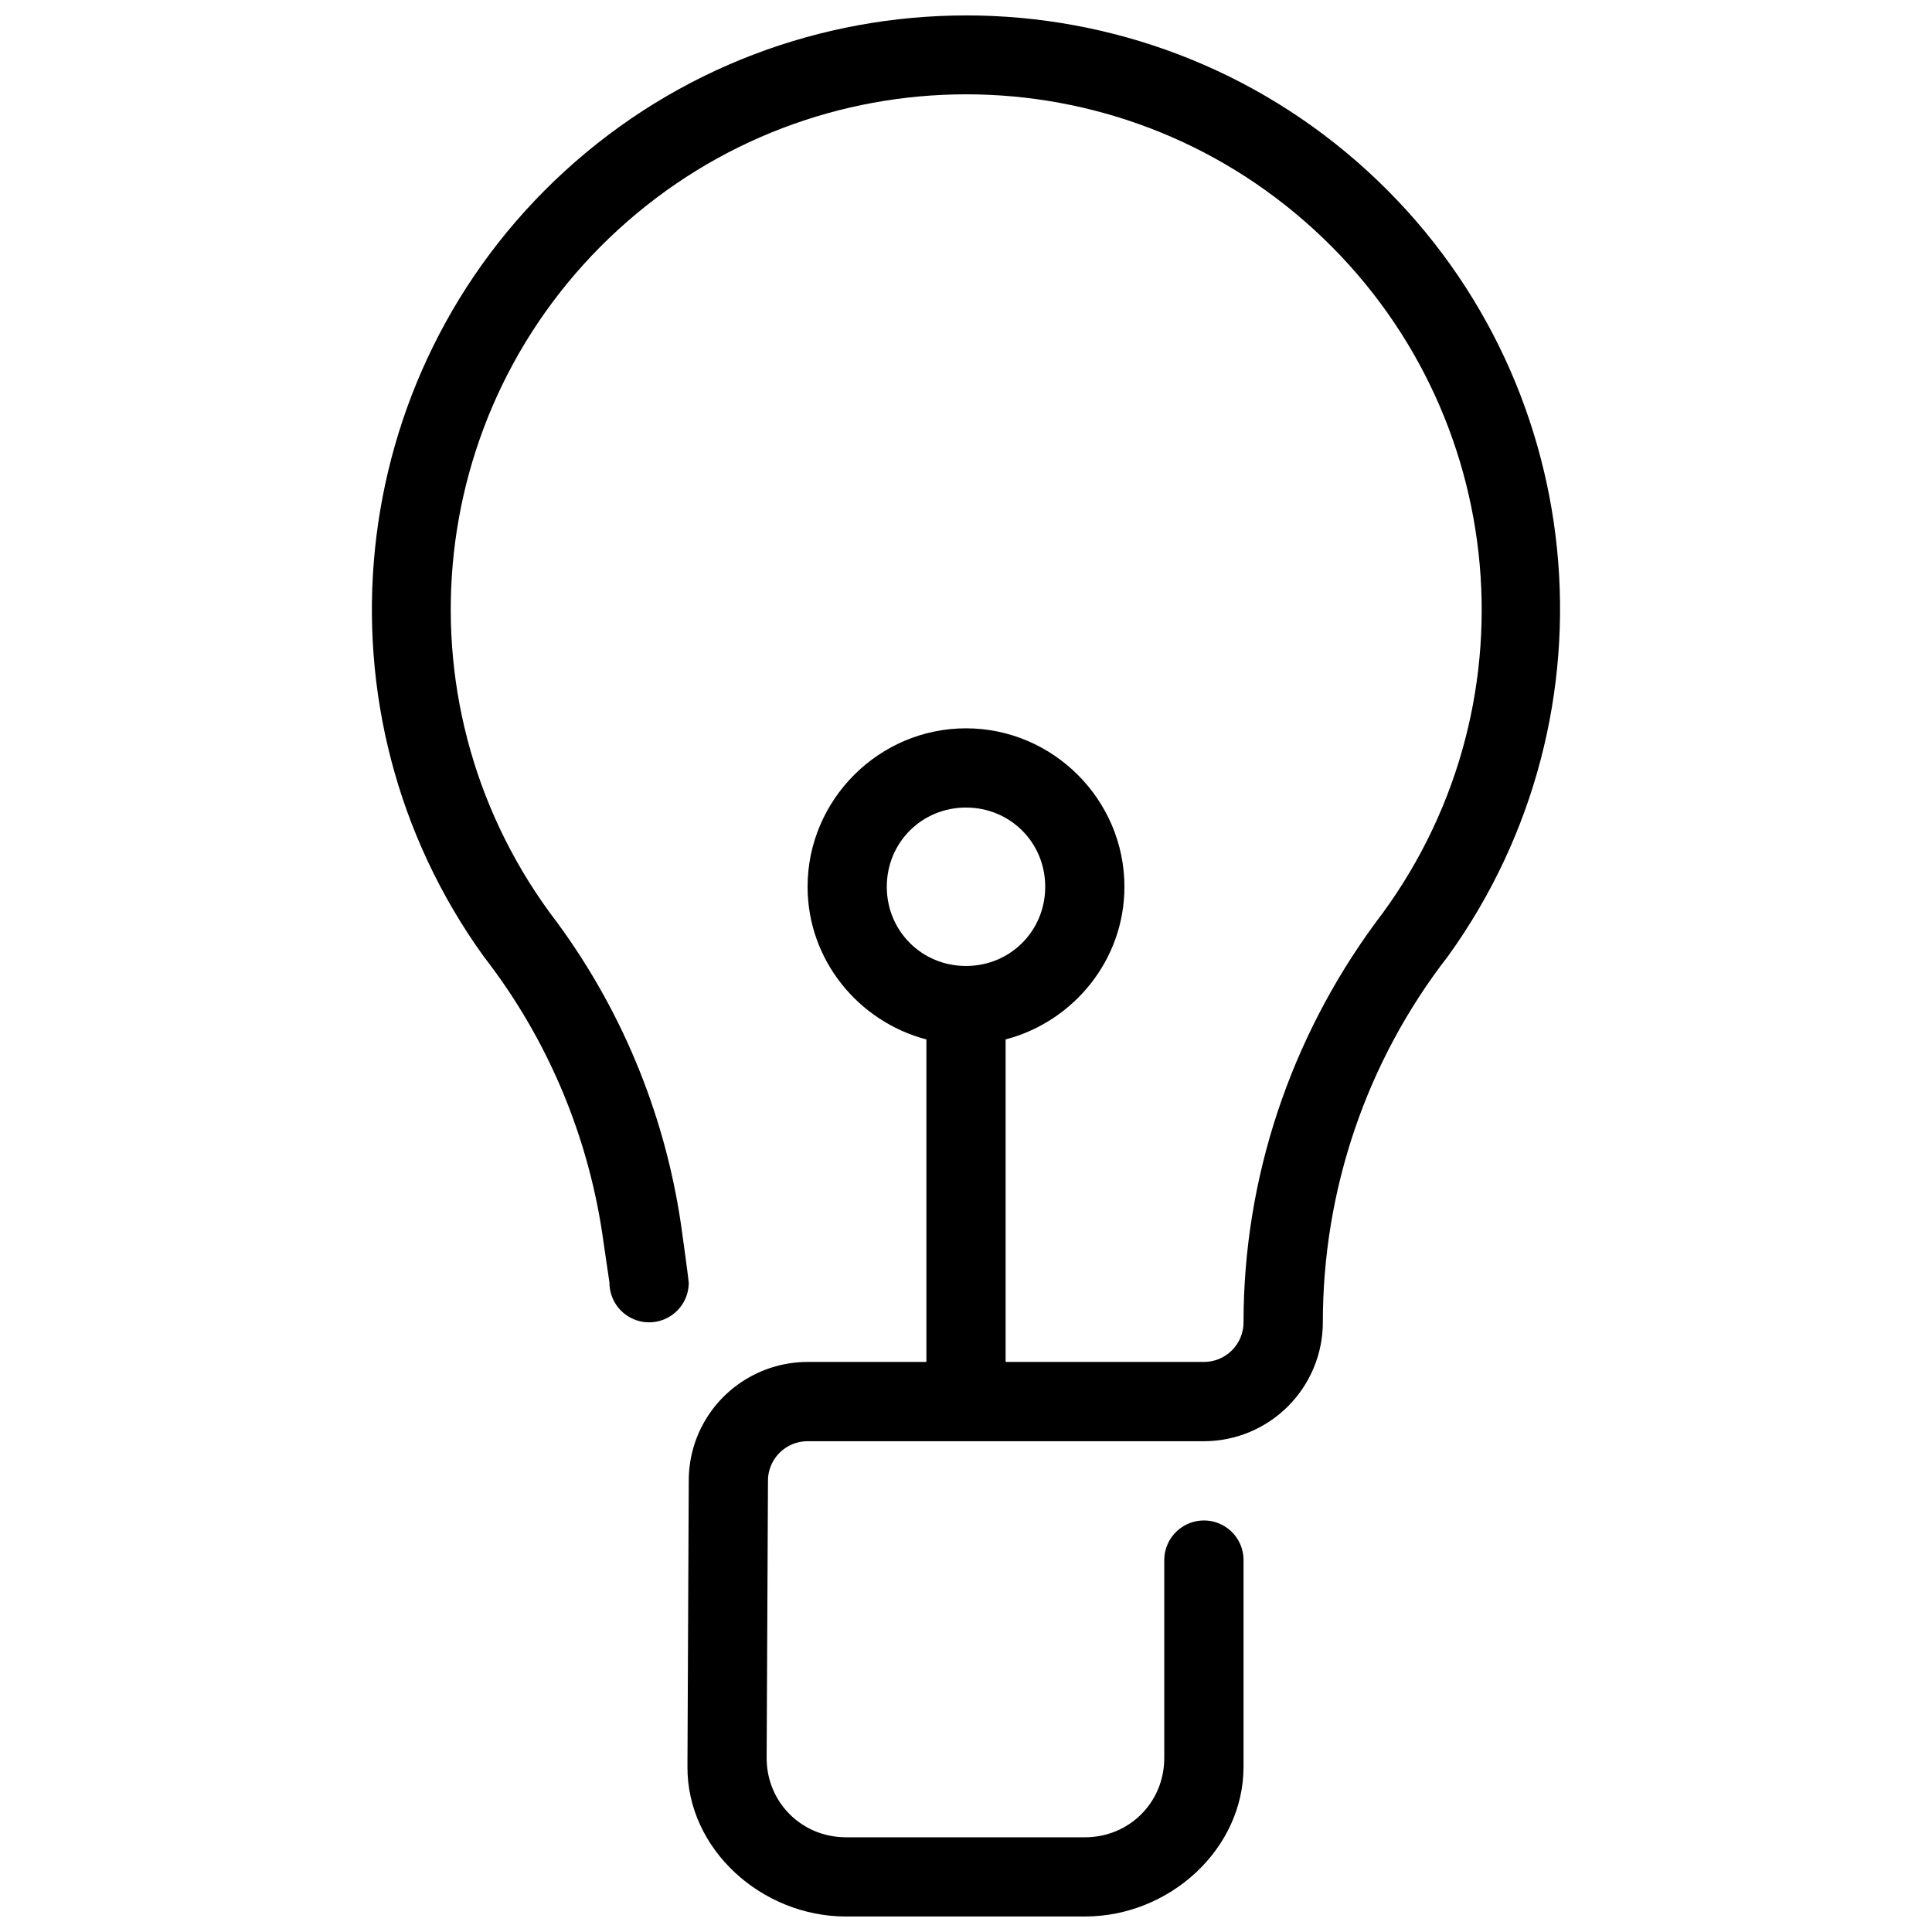 <?xml version="1.0" encoding="UTF-8"?>
<!-- Uploaded to: ICON Repo, www.iconrepo.com, Generator: ICON Repo Mixer Tools -->
<svg width="800px" height="800px" version="1.1" viewBox="144 144 512 512" xmlns="http://www.w3.org/2000/svg">
 <defs>
  <clipPath id="a">
   <path d="m242 148.09h316v503.81h-316z"/>
  </clipPath>
 </defs>
 <g clip-path="url(#a)">
  <path d="m400.04 148.09c-38.176 0-76.359 13.781-106.44 41.328-58.961 54.004-67.852 143.62-21.402 208.07 17.266 22.227 28.07 48.449 31.777 75.953l1.539 10.496c0 3.746 2 7.207 5.246 9.082 3.254 1.883 7.262 1.883 10.516 0 3.246-1.875 5.246-5.336 5.25-9.082-0.012-0.508-1.555-12.086-1.66-12.586-3.906-29.812-15.188-58.301-33.148-82.781-43.156-56.207-36.191-135.81 16.07-183.68 26.129-23.93 59.195-35.895 92.25-35.895 33.055 0 66.102 11.965 92.23 35.895 52.262 47.867 59.324 127.54 16.176 183.74-22.562 30.742-34.895 67.723-34.895 105.8 0 2.789-1.102 5.449-3.074 7.422-1.973 1.973-4.629 3.074-7.418 3.074h-52.562v-85.465c18.008-4.723 31.488-21.047 31.488-40.465 0-23.062-18.922-41.984-41.984-41.984s-41.984 18.922-41.984 41.984c0 19.418 13.477 35.742 31.488 40.465v85.465h-31.469c-11.238 0-21.688 6.023-27.305 15.746-2.82 4.875-4.211 10.309-4.203 15.762l-0.348 75.77c-0.105 21.91 19.711 39.688 42.004 39.688h63.363c22.293 0 42.004-17.777 42.004-39.688v-54.777c0-3.746-2-7.207-5.246-9.078-3.25-1.879-7.246-1.879-10.496 0-3.246 1.871-5.266 5.332-5.269 9.078v52.48c0 11.719-9.266 20.992-20.992 20.992h-63.363c-11.727 0-21.016-9.273-21.016-20.992l0.352-73.473c-0.008-1.82 0.449-3.602 1.395-5.246 1.883-3.262 5.352-5.25 9.121-5.25h105.02c8.352 0 16.355-3.34 22.262-9.242 5.906-5.906 9.246-13.918 9.246-22.266 0-35.051 11.551-69.195 33.168-97.027 46.449-64.453 37.703-153.99-21.258-207.99-30.078-27.547-68.262-41.328-106.44-41.328zm-0.039 209.92c11.715 0 20.992 9.273 20.992 20.992 0 11.715-9.277 20.992-20.992 20.992-11.719 0-20.992-9.277-20.992-20.992 0-11.719 9.273-20.992 20.992-20.992z" fill-rule="evenodd"/>
 </g>
</svg>